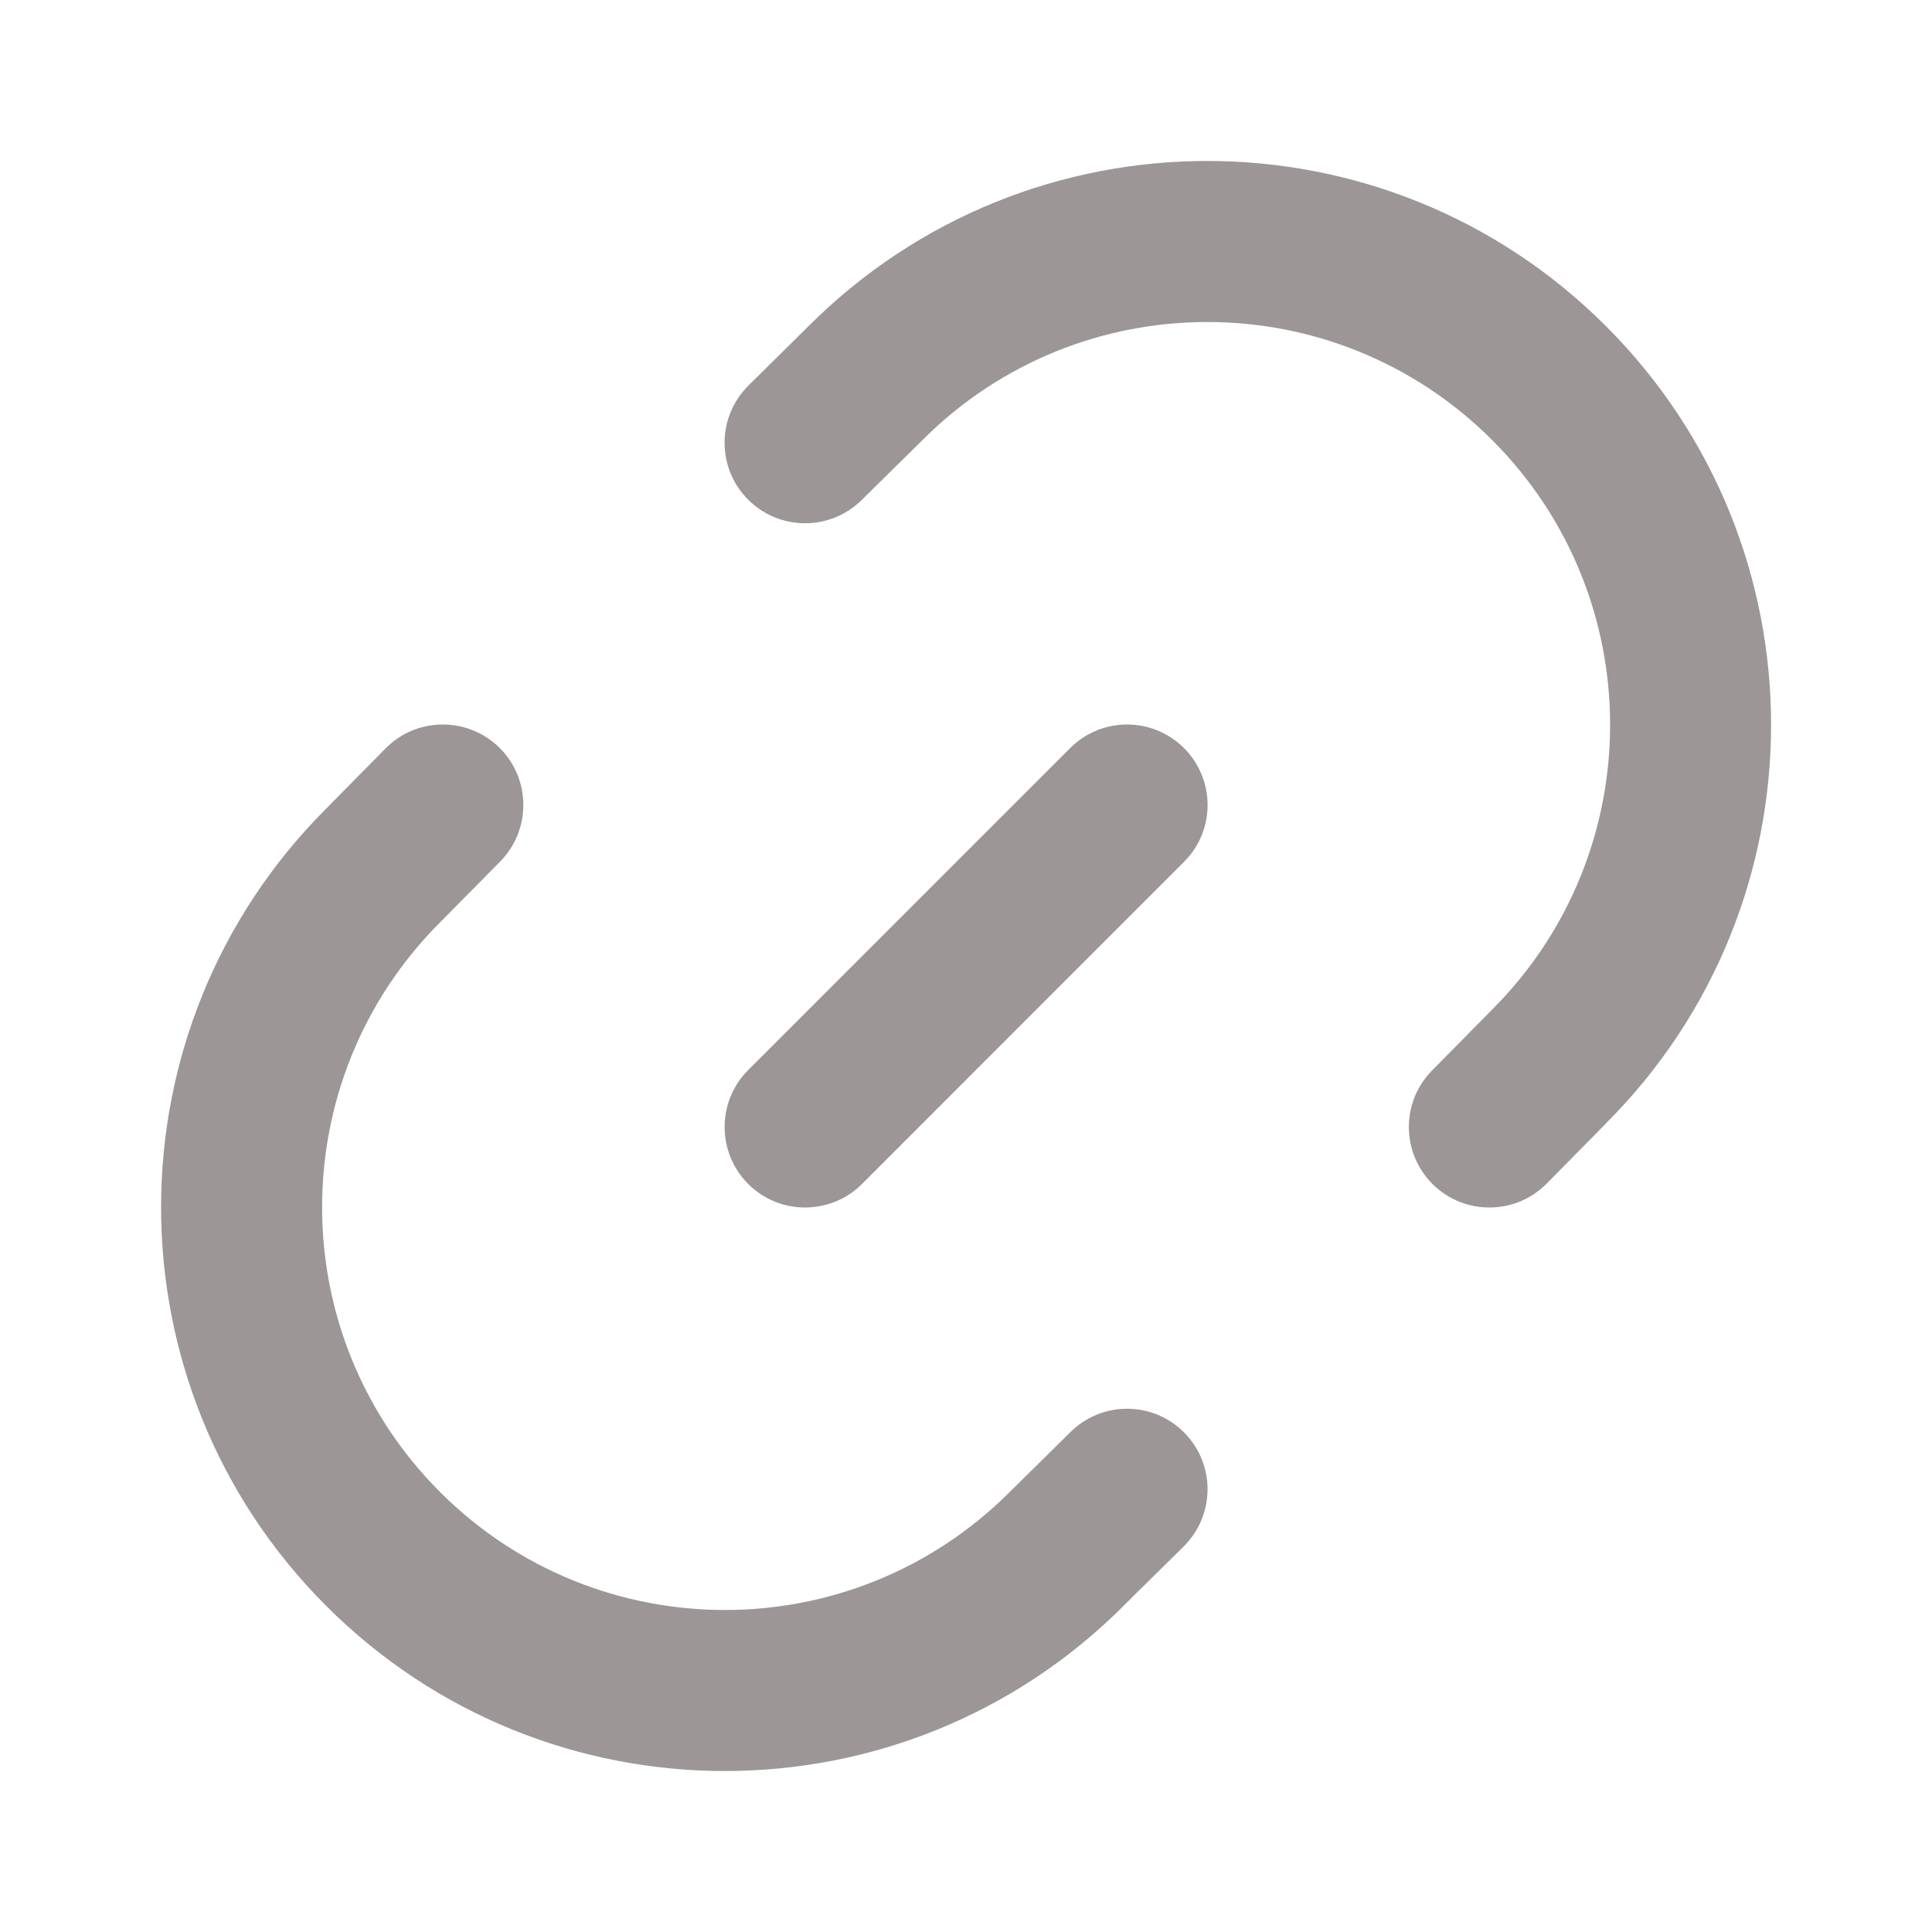 <svg width="16" height="16" viewBox="0 0 16 16" fill="none" xmlns="http://www.w3.org/2000/svg">
<path fill-rule="evenodd" clip-rule="evenodd" d="M12.357 3.644C11.054 2.341 8.942 2.341 7.64 3.644L7.637 3.647L7.136 4.141C6.874 4.4 6.451 4.397 6.193 4.135C5.934 3.873 5.937 3.451 6.199 3.192L6.698 2.699C8.522 0.877 11.477 0.878 13.3 2.701C15.123 4.524 15.123 7.479 13.301 9.302C13.301 9.303 13.3 9.303 13.3 9.304L12.809 9.802C12.55 10.064 12.128 10.066 11.866 9.808C11.604 9.549 11.601 9.127 11.86 8.865L12.357 8.361C13.66 7.058 13.66 4.946 12.357 3.644ZM4.136 6.192C4.398 6.451 4.4 6.873 4.142 7.135L3.644 7.639C2.342 8.942 2.342 11.054 3.644 12.356C4.947 13.659 7.059 13.659 8.362 12.356L8.365 12.353L8.866 11.859C9.128 11.6 9.55 11.603 9.808 11.865C10.067 12.127 10.064 12.549 9.802 12.808L9.304 13.299C9.304 13.3 9.303 13.3 9.303 13.301C7.479 15.123 4.524 15.122 2.701 13.299C0.879 11.476 0.878 8.521 2.7 6.698L3.193 6.198C3.451 5.936 3.874 5.934 4.136 6.192ZM9.805 6.195C10.066 6.456 10.066 6.878 9.805 7.138L7.139 9.805C6.878 10.065 6.456 10.065 6.196 9.805C5.936 9.544 5.936 9.122 6.196 8.862L8.863 6.195C9.123 5.935 9.545 5.935 9.805 6.195Z" fill="#9C9696"/>
</svg>
